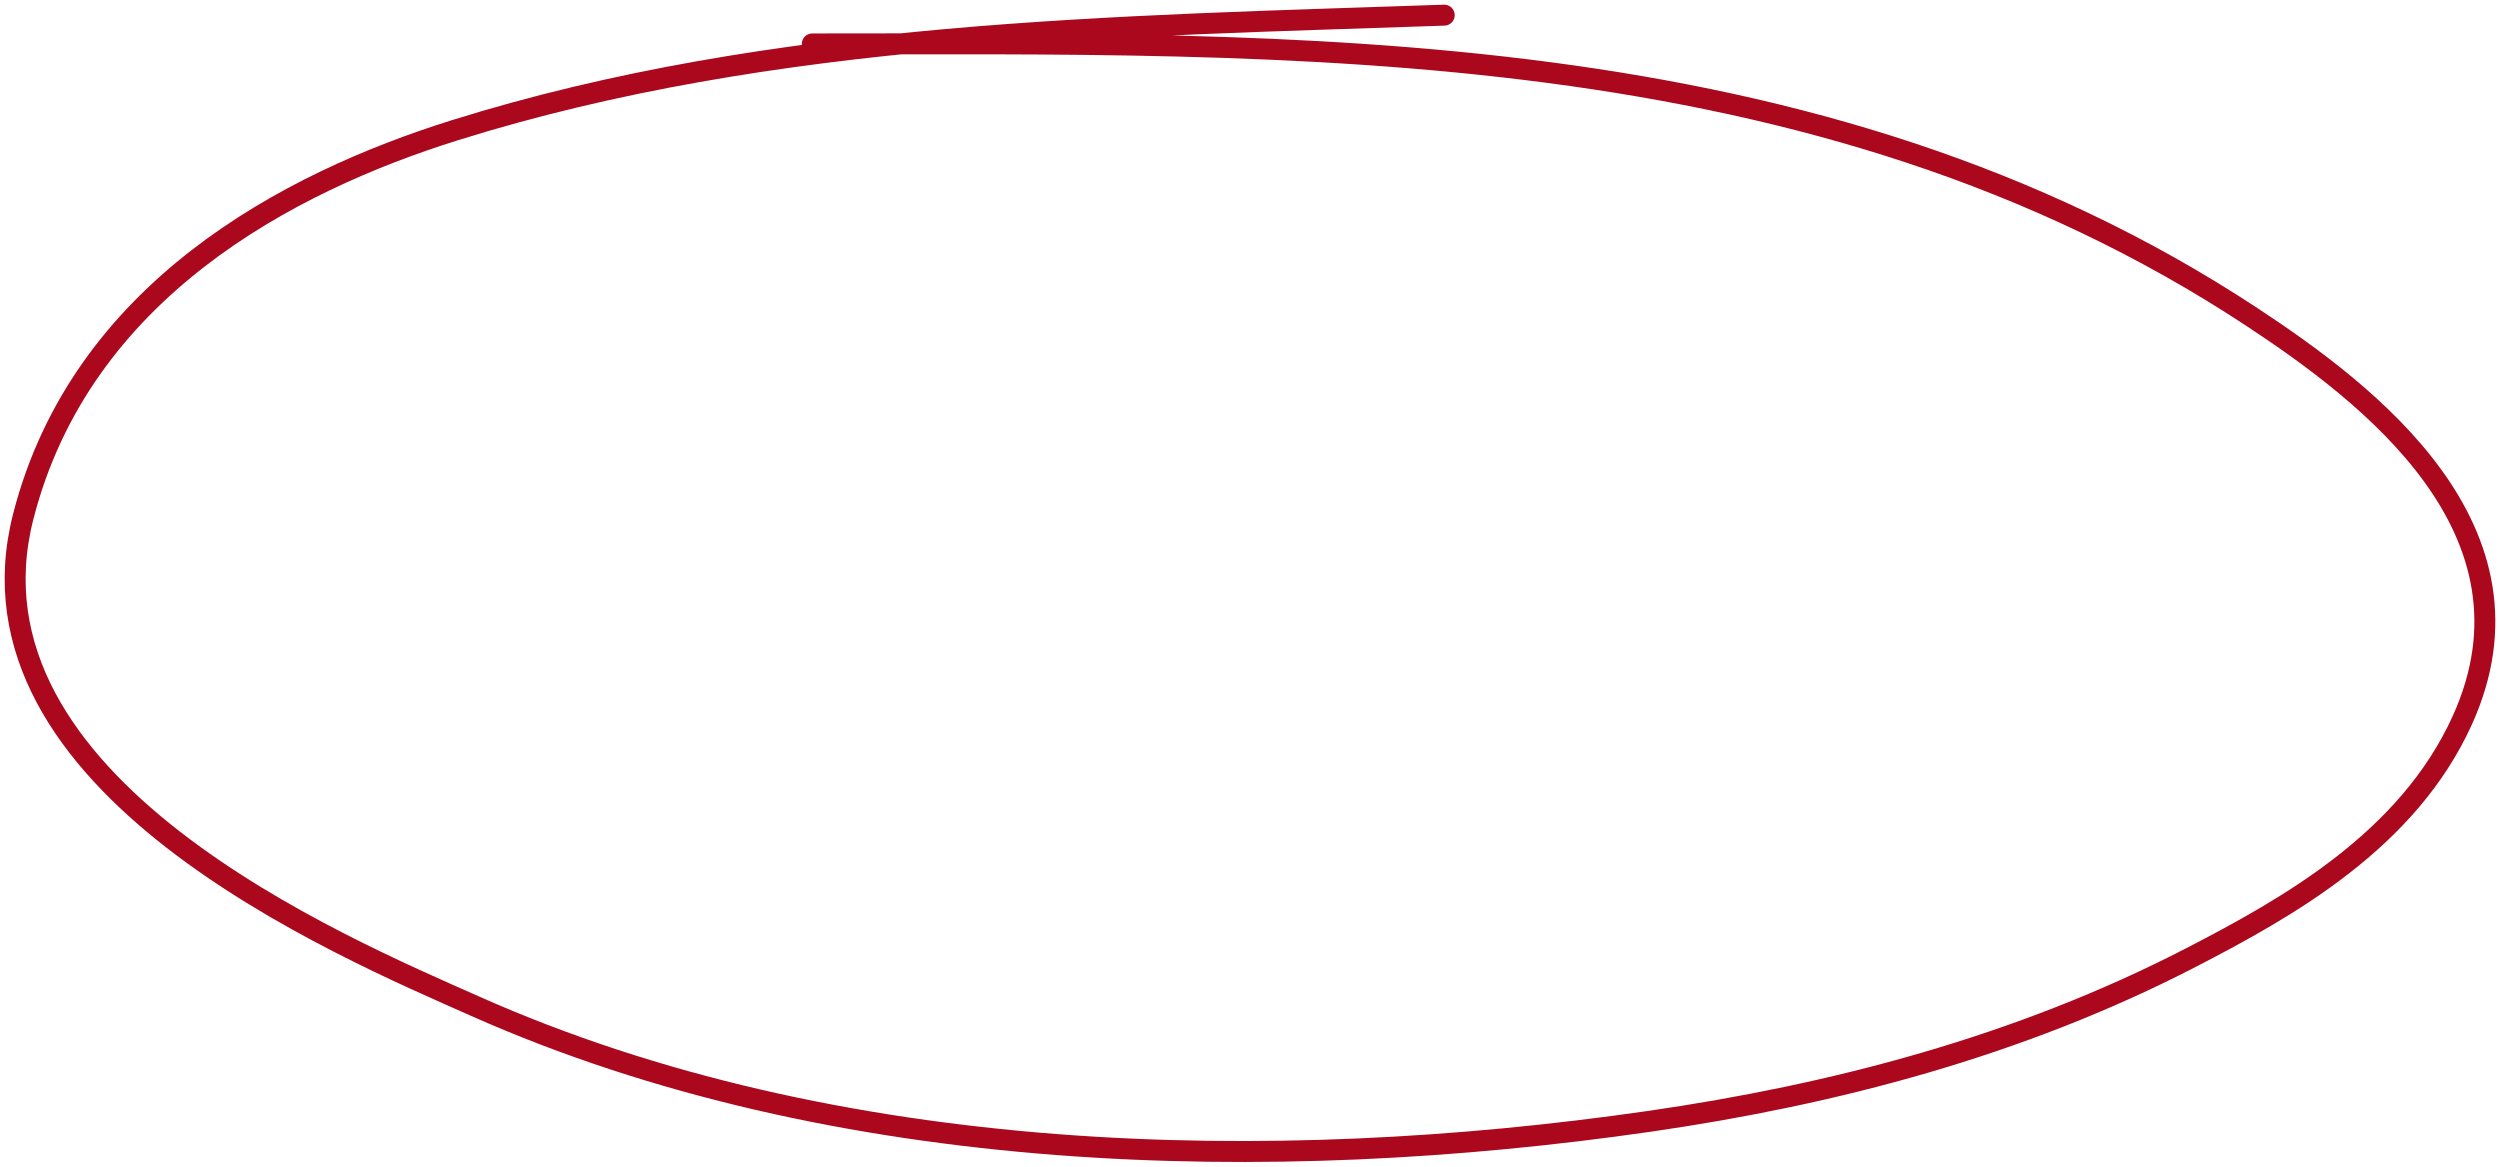 <?xml version="1.0" encoding="UTF-8"?> <svg xmlns="http://www.w3.org/2000/svg" width="165" height="77" viewBox="0 0 165 77" fill="none"><path d="M53.611 2.899C85.3 2.899 119.801 1.913 148.655 20.941C156.27 25.962 168.197 34.975 162.516 47.528C158.93 55.452 151.03 59.877 144.611 63.195C133.263 69.061 121 72.253 108.843 74.01C83.948 77.606 55.233 77.025 31.366 66.413C22.473 62.459 -3.007 51.784 1.538 34.076C5.353 19.216 18.965 12.056 30.018 8.596C51.102 1.996 73.722 1.751 95.319 1" stroke="#AB081E" stroke-width="1.383" stroke-linecap="round"></path></svg> 